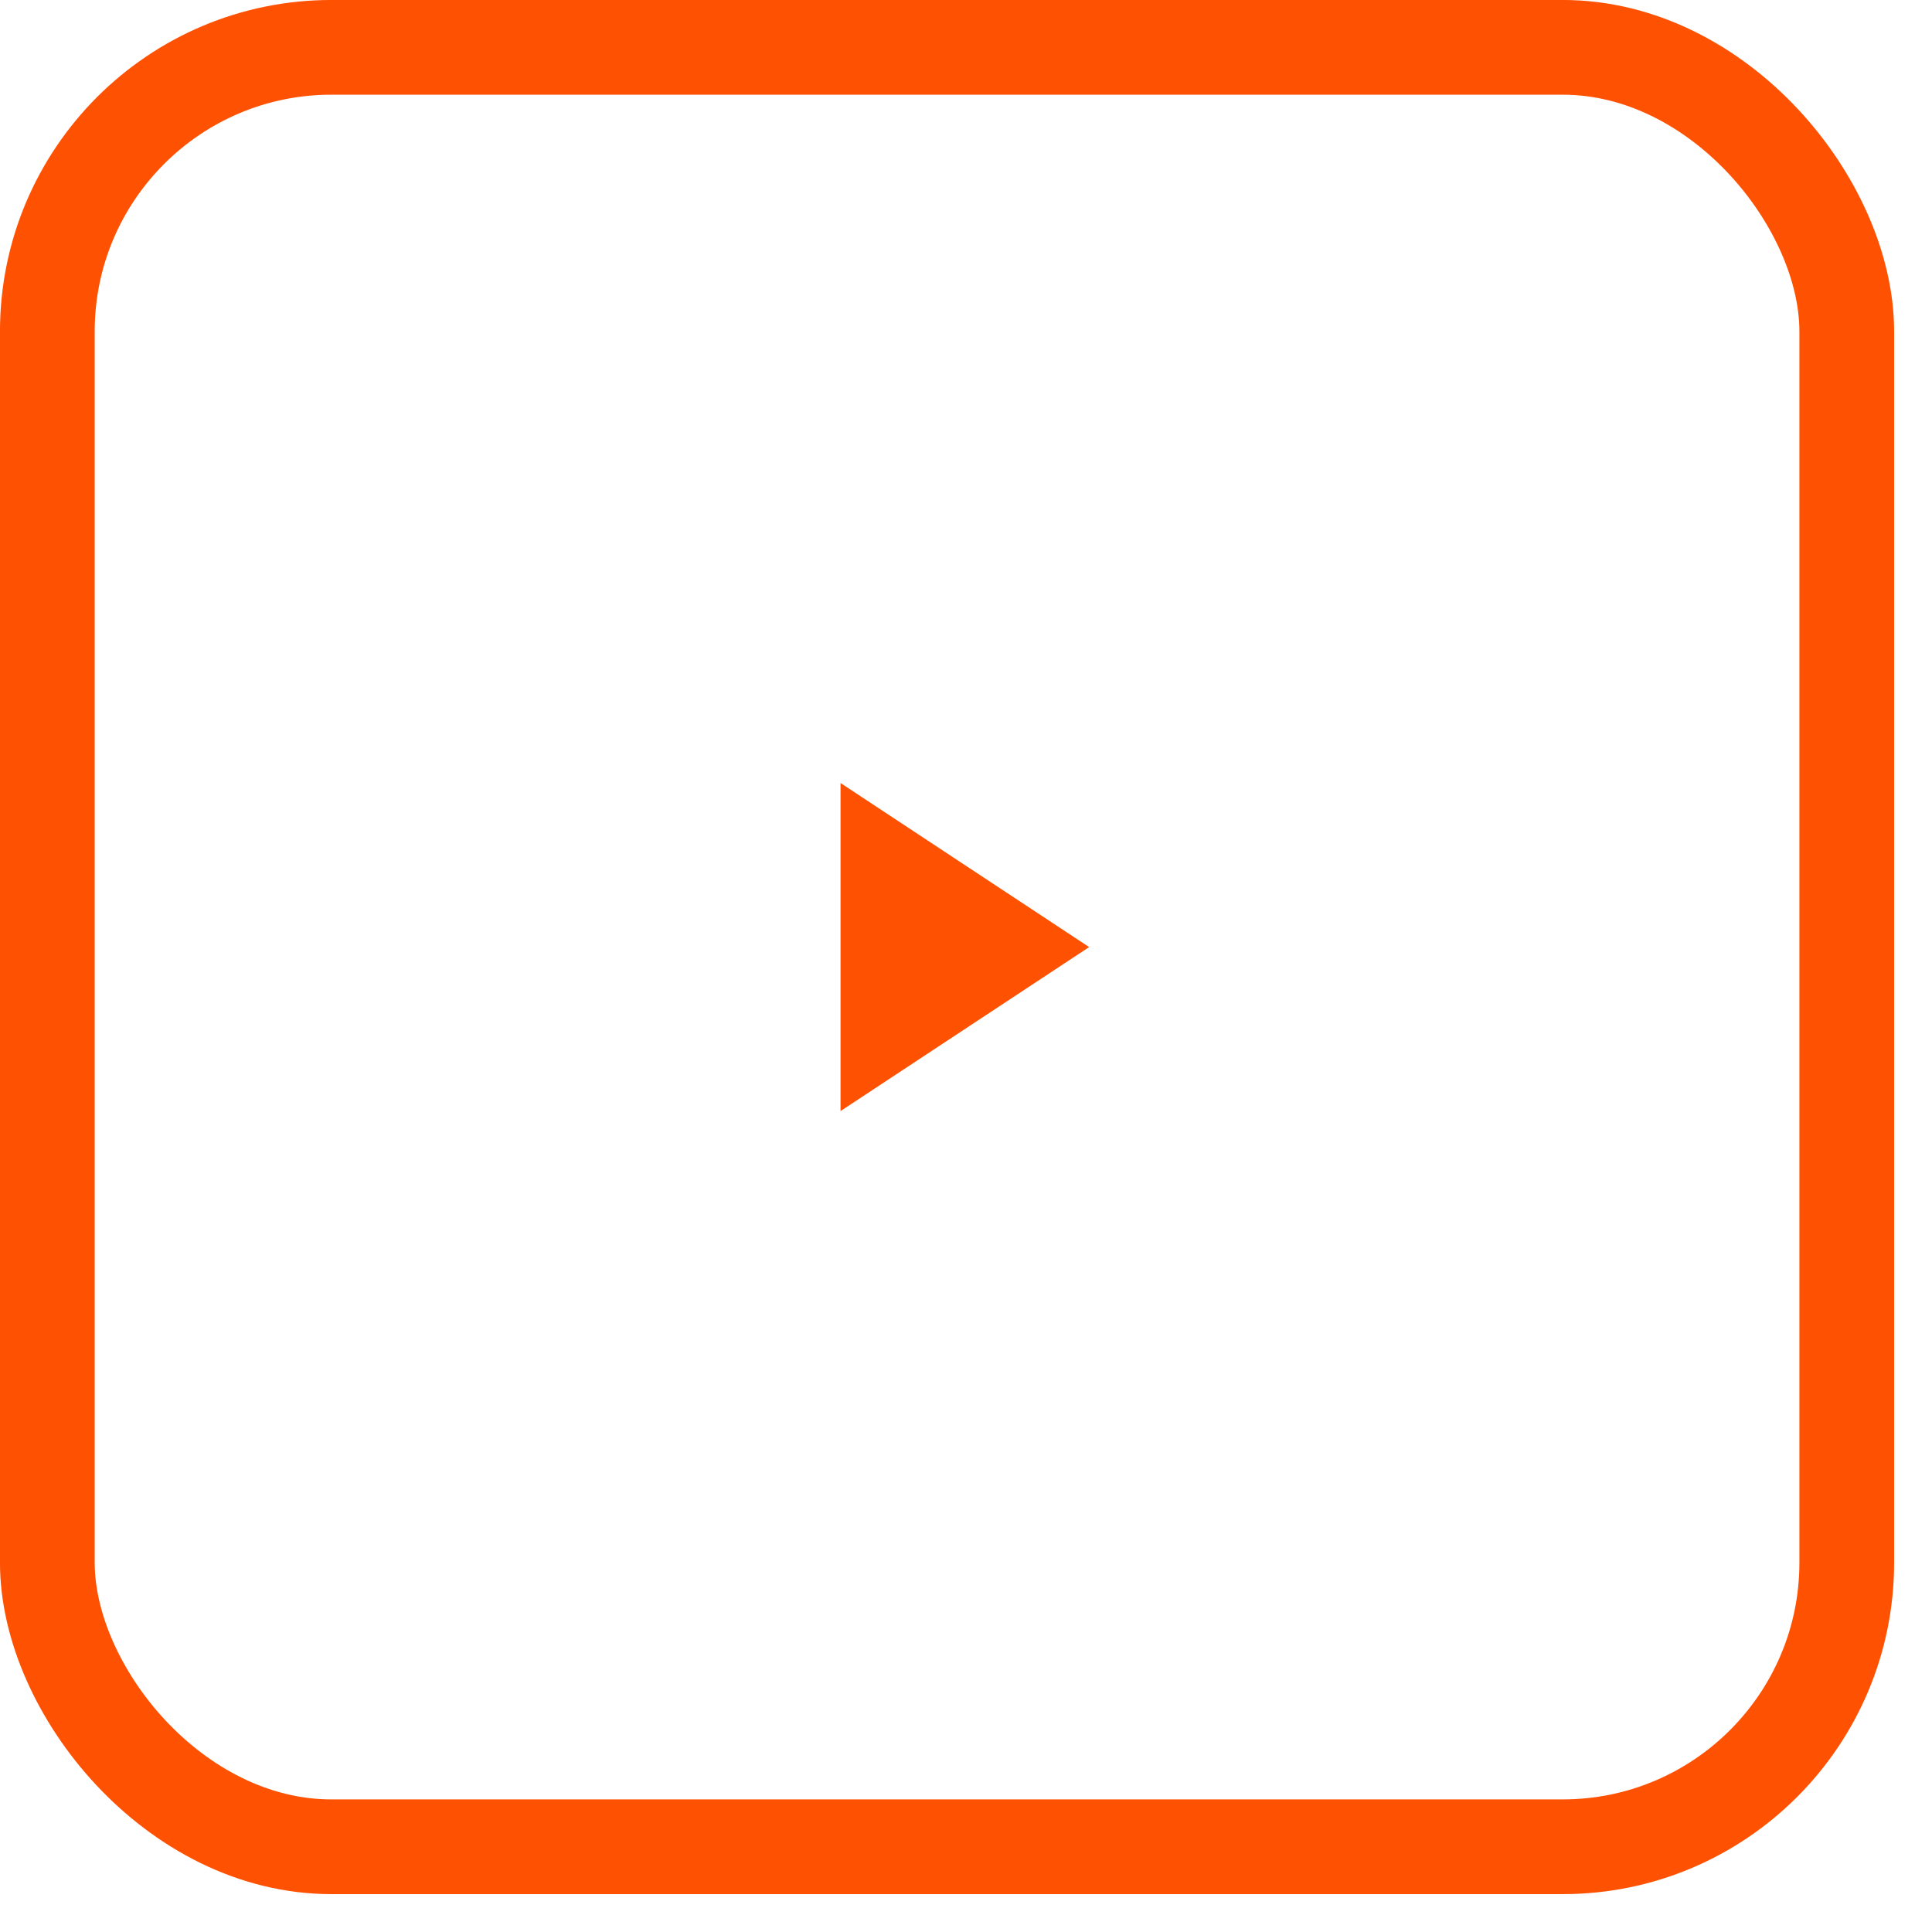 <?xml version="1.0" encoding="UTF-8"?> <svg xmlns="http://www.w3.org/2000/svg" width="34" height="34" viewBox="0 0 34 34" fill="none"><rect x="0.833" y="0.833" width="31.667" height="31.667" rx="5" stroke="#FF5102" stroke-width="1.667"></rect><path d="M19.167 16.667L14.792 19.553L14.792 13.78L19.167 16.667Z" fill="#FF5102"></path></svg> 